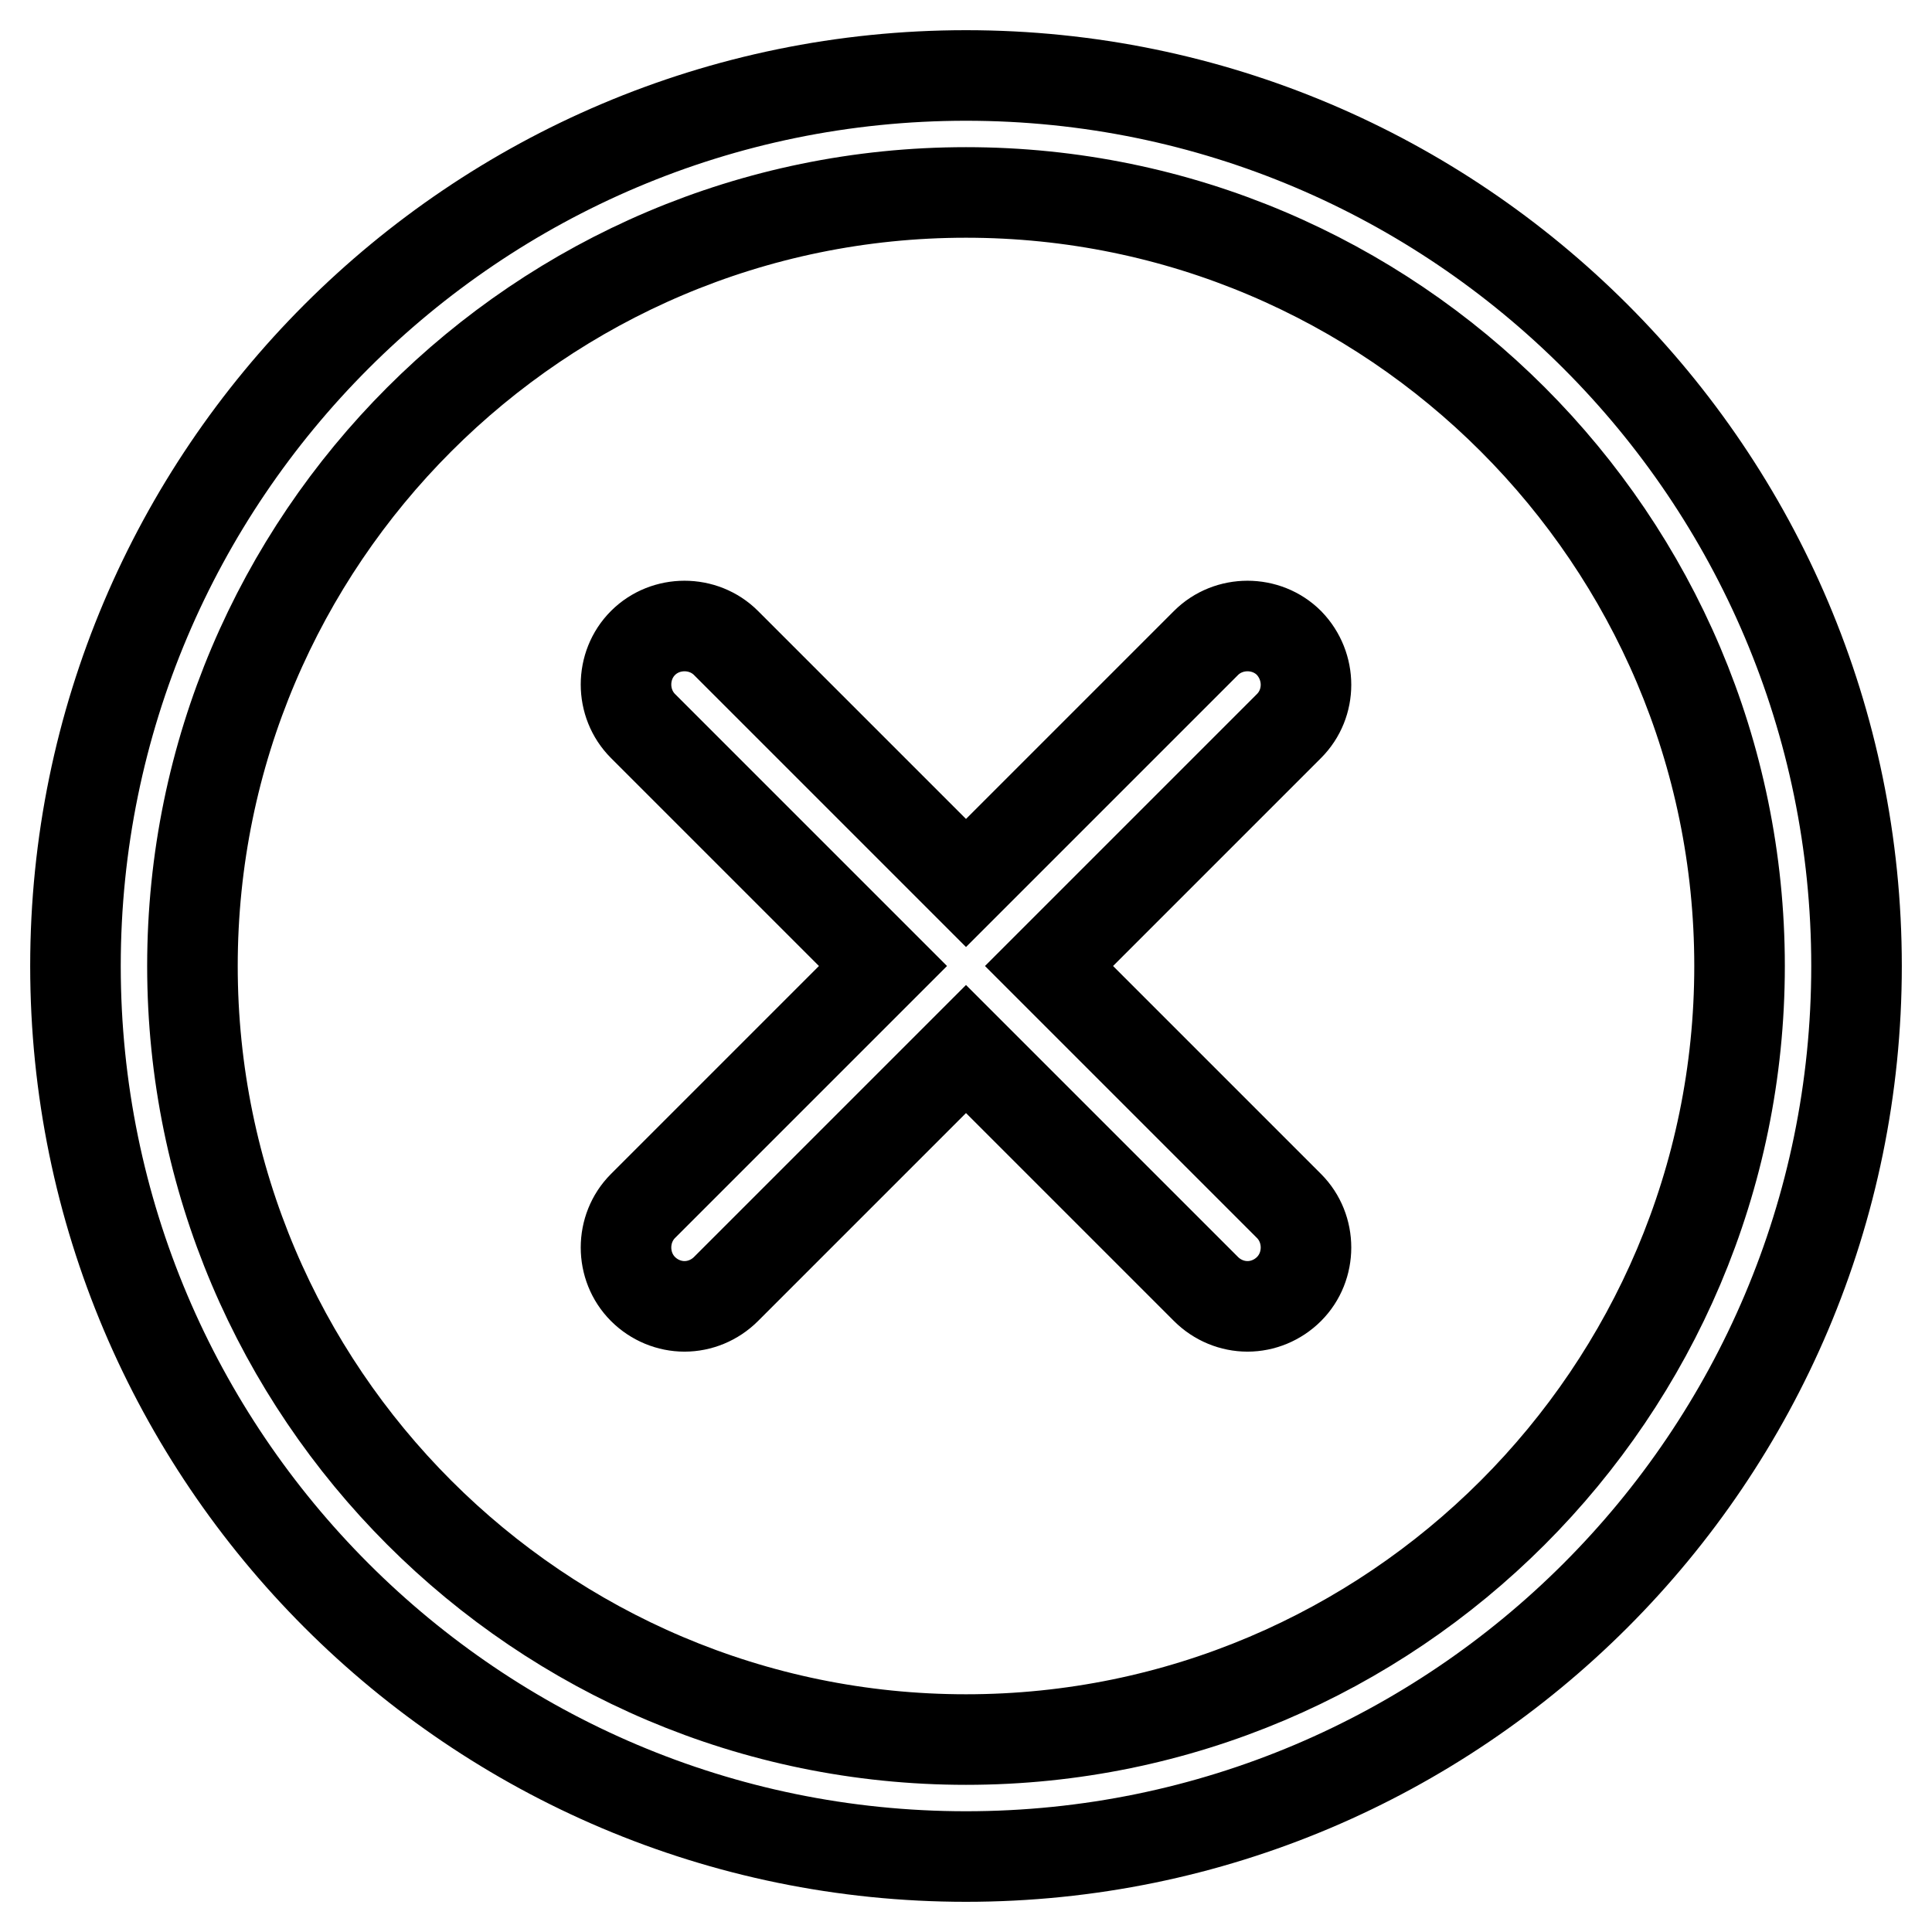 <?xml version="1.0" encoding="utf-8"?>
<!-- Svg Vector Icons : http://www.onlinewebfonts.com/icon -->
<!DOCTYPE svg PUBLIC "-//W3C//DTD SVG 1.1//EN" "http://www.w3.org/Graphics/SVG/1.1/DTD/svg11.dtd">
<svg version="1.1" xmlns="http://www.w3.org/2000/svg" xmlns:xlink="http://www.w3.org/1999/xlink" x="0px" y="0px" viewBox="0 0 256 256" enable-background="new 0 0 256 256" xml:space="preserve">
<g> <path stroke-width="12" fill-opacity="0" stroke="#000000"  d="M128,10C62.9,10,10,62.9,10,128c0,65.1,52.9,118,118,118c65.1,0,118-52.9,118-118C246,62.9,193.1,10,128,10 z M128,230.5c-56.5,0-102.5-46-102.5-102.5S71.5,25.5,128,25.5s102.5,46,102.5,102.5S184.5,230.5,128,230.5z M170.8,85.2 c-3-3-8-3-11,0L128,117L96.2,85.2c-3-3-8-3-11,0s-3,8,0,11L117,128l-31.8,31.8c-3,3-3,8,0,11c1.5,1.5,3.5,2.3,5.5,2.3 c2,0,4-0.8,5.5-2.3L128,139l31.8,31.8c1.5,1.5,3.5,2.3,5.5,2.3c2,0,4-0.8,5.5-2.3c3-3,3-8,0-11L139,128l31.8-31.8 C173.8,93.2,173.8,88.3,170.8,85.2z"/></g>
</svg>